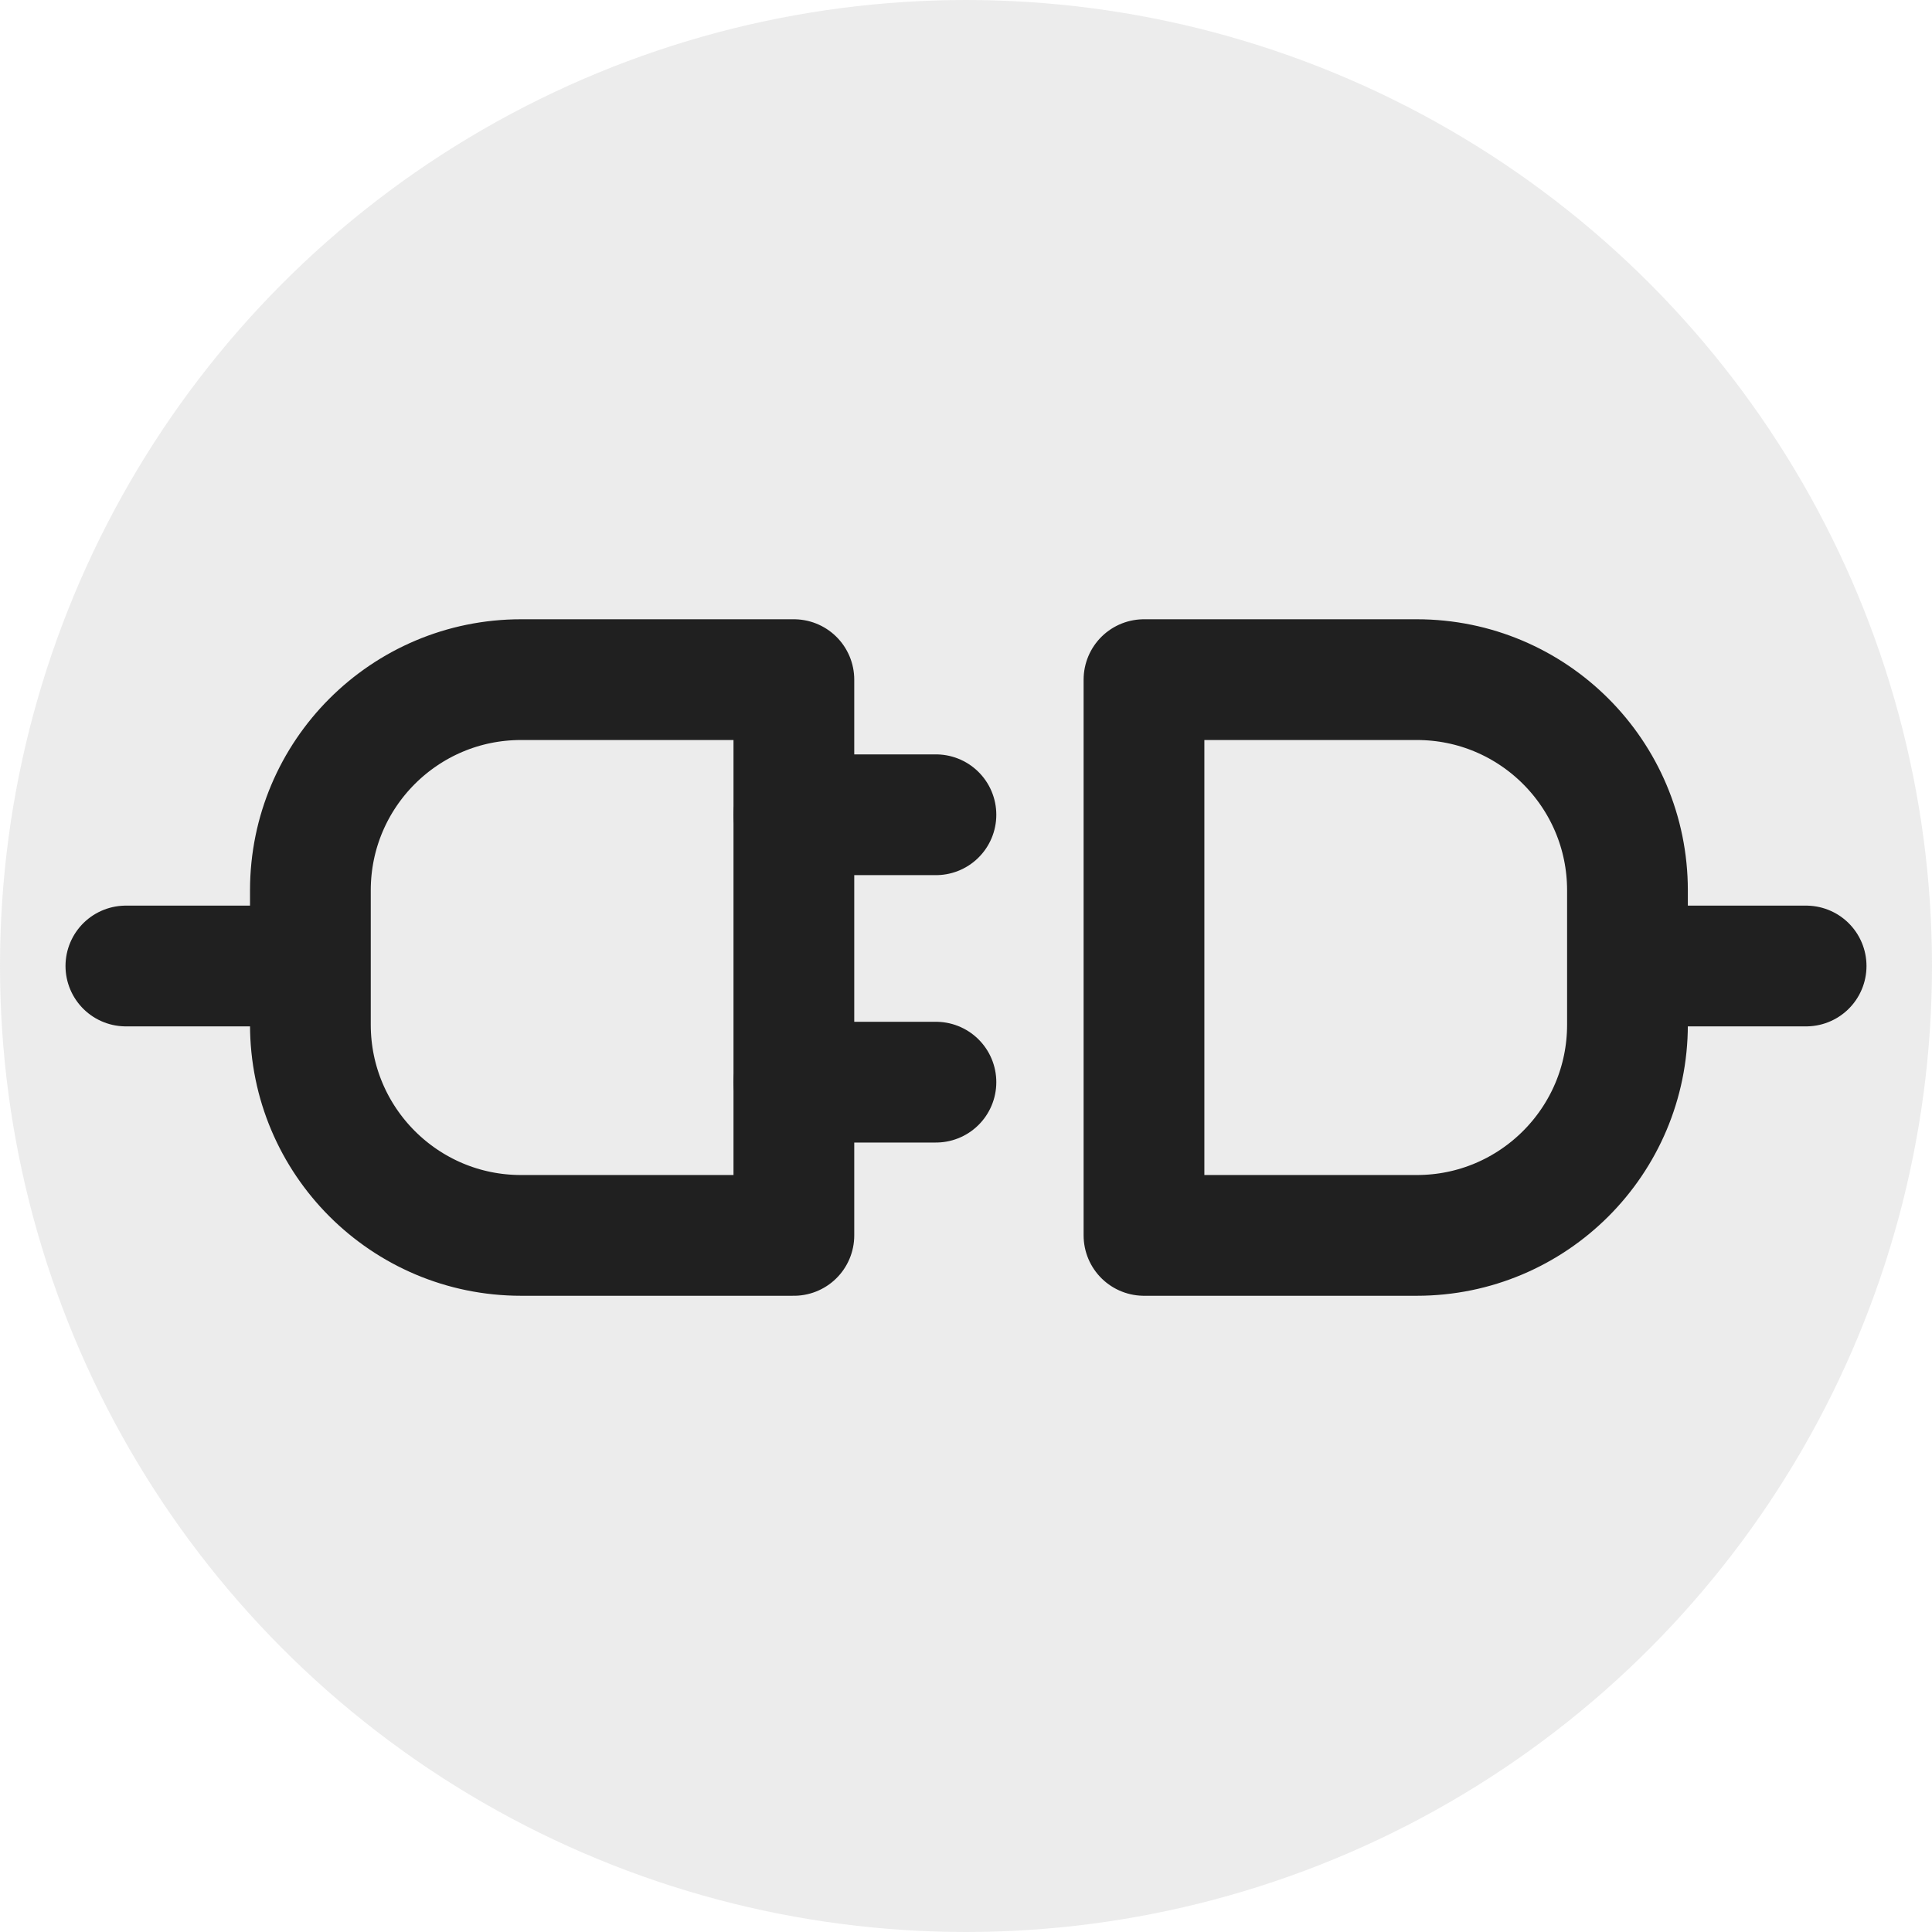 <?xml version="1.0" encoding="UTF-8" standalone="no"?>
<!DOCTYPE svg PUBLIC "-//W3C//DTD SVG 1.1//EN" "http://www.w3.org/Graphics/SVG/1.1/DTD/svg11.dtd">
<svg width="100%" height="100%" viewBox="0 0 32 32" version="1.1" xmlns="http://www.w3.org/2000/svg" xmlns:xlink="http://www.w3.org/1999/xlink" xml:space="preserve" xmlns:serif="http://www.serif.com/" style="fill-rule:evenodd;clip-rule:evenodd;stroke-linecap:round;stroke-linejoin:round;stroke-miterlimit:1.5;">
    <g transform="matrix(1,0,0,1,-2.851,0)">
        <path d="M16,11.257L11.481,11.257C9.554,11.257 7.992,12.819 7.992,14.747C7.992,15.475 7.992,16.243 7.992,16.972C7.992,18.899 9.554,20.462 11.481,20.462C13.639,20.462 16,20.462 16,20.462L16,11.257Z" style="fill:none;stroke:black;stroke-width:2px;"/>
    </g>
    <g transform="matrix(-1,0,0,1,34.948,0)">
        <path d="M16,11.257L11.481,11.257C9.554,11.257 7.992,12.819 7.992,14.747C7.992,15.475 7.992,16.243 7.992,16.972C7.992,18.899 9.554,20.462 11.481,20.462C13.639,20.462 16,20.462 16,20.462L16,11.257Z" style="fill:none;stroke:black;stroke-width:2px;"/>
    </g>
    <g transform="matrix(1,0,0,1,0.192,0)">
        <path d="M12.957,13.495L15.31,13.495" style="fill:none;stroke:black;stroke-width:2px;"/>
    </g>
    <g transform="matrix(1,0,0,1,0.192,4.429)">
        <path d="M12.957,13.495L15.31,13.495" style="fill:none;stroke:black;stroke-width:2px;"/>
    </g>
    <g transform="matrix(1,0,0,1,-10.872,2.505)">
        <path d="M12.957,13.495L15.31,13.495" style="fill:none;stroke:black;stroke-width:2px;"/>
    </g>
    <g transform="matrix(1,0,0,1,14.605,2.505)">
        <path d="M12.957,13.495L15.31,13.495" style="fill:none;stroke:black;stroke-width:2px;"/>
    </g>
    <circle cx="16" cy="16" r="16" style="fill:rgb(163,163,163);fill-opacity:0.2;"/>
</svg>
